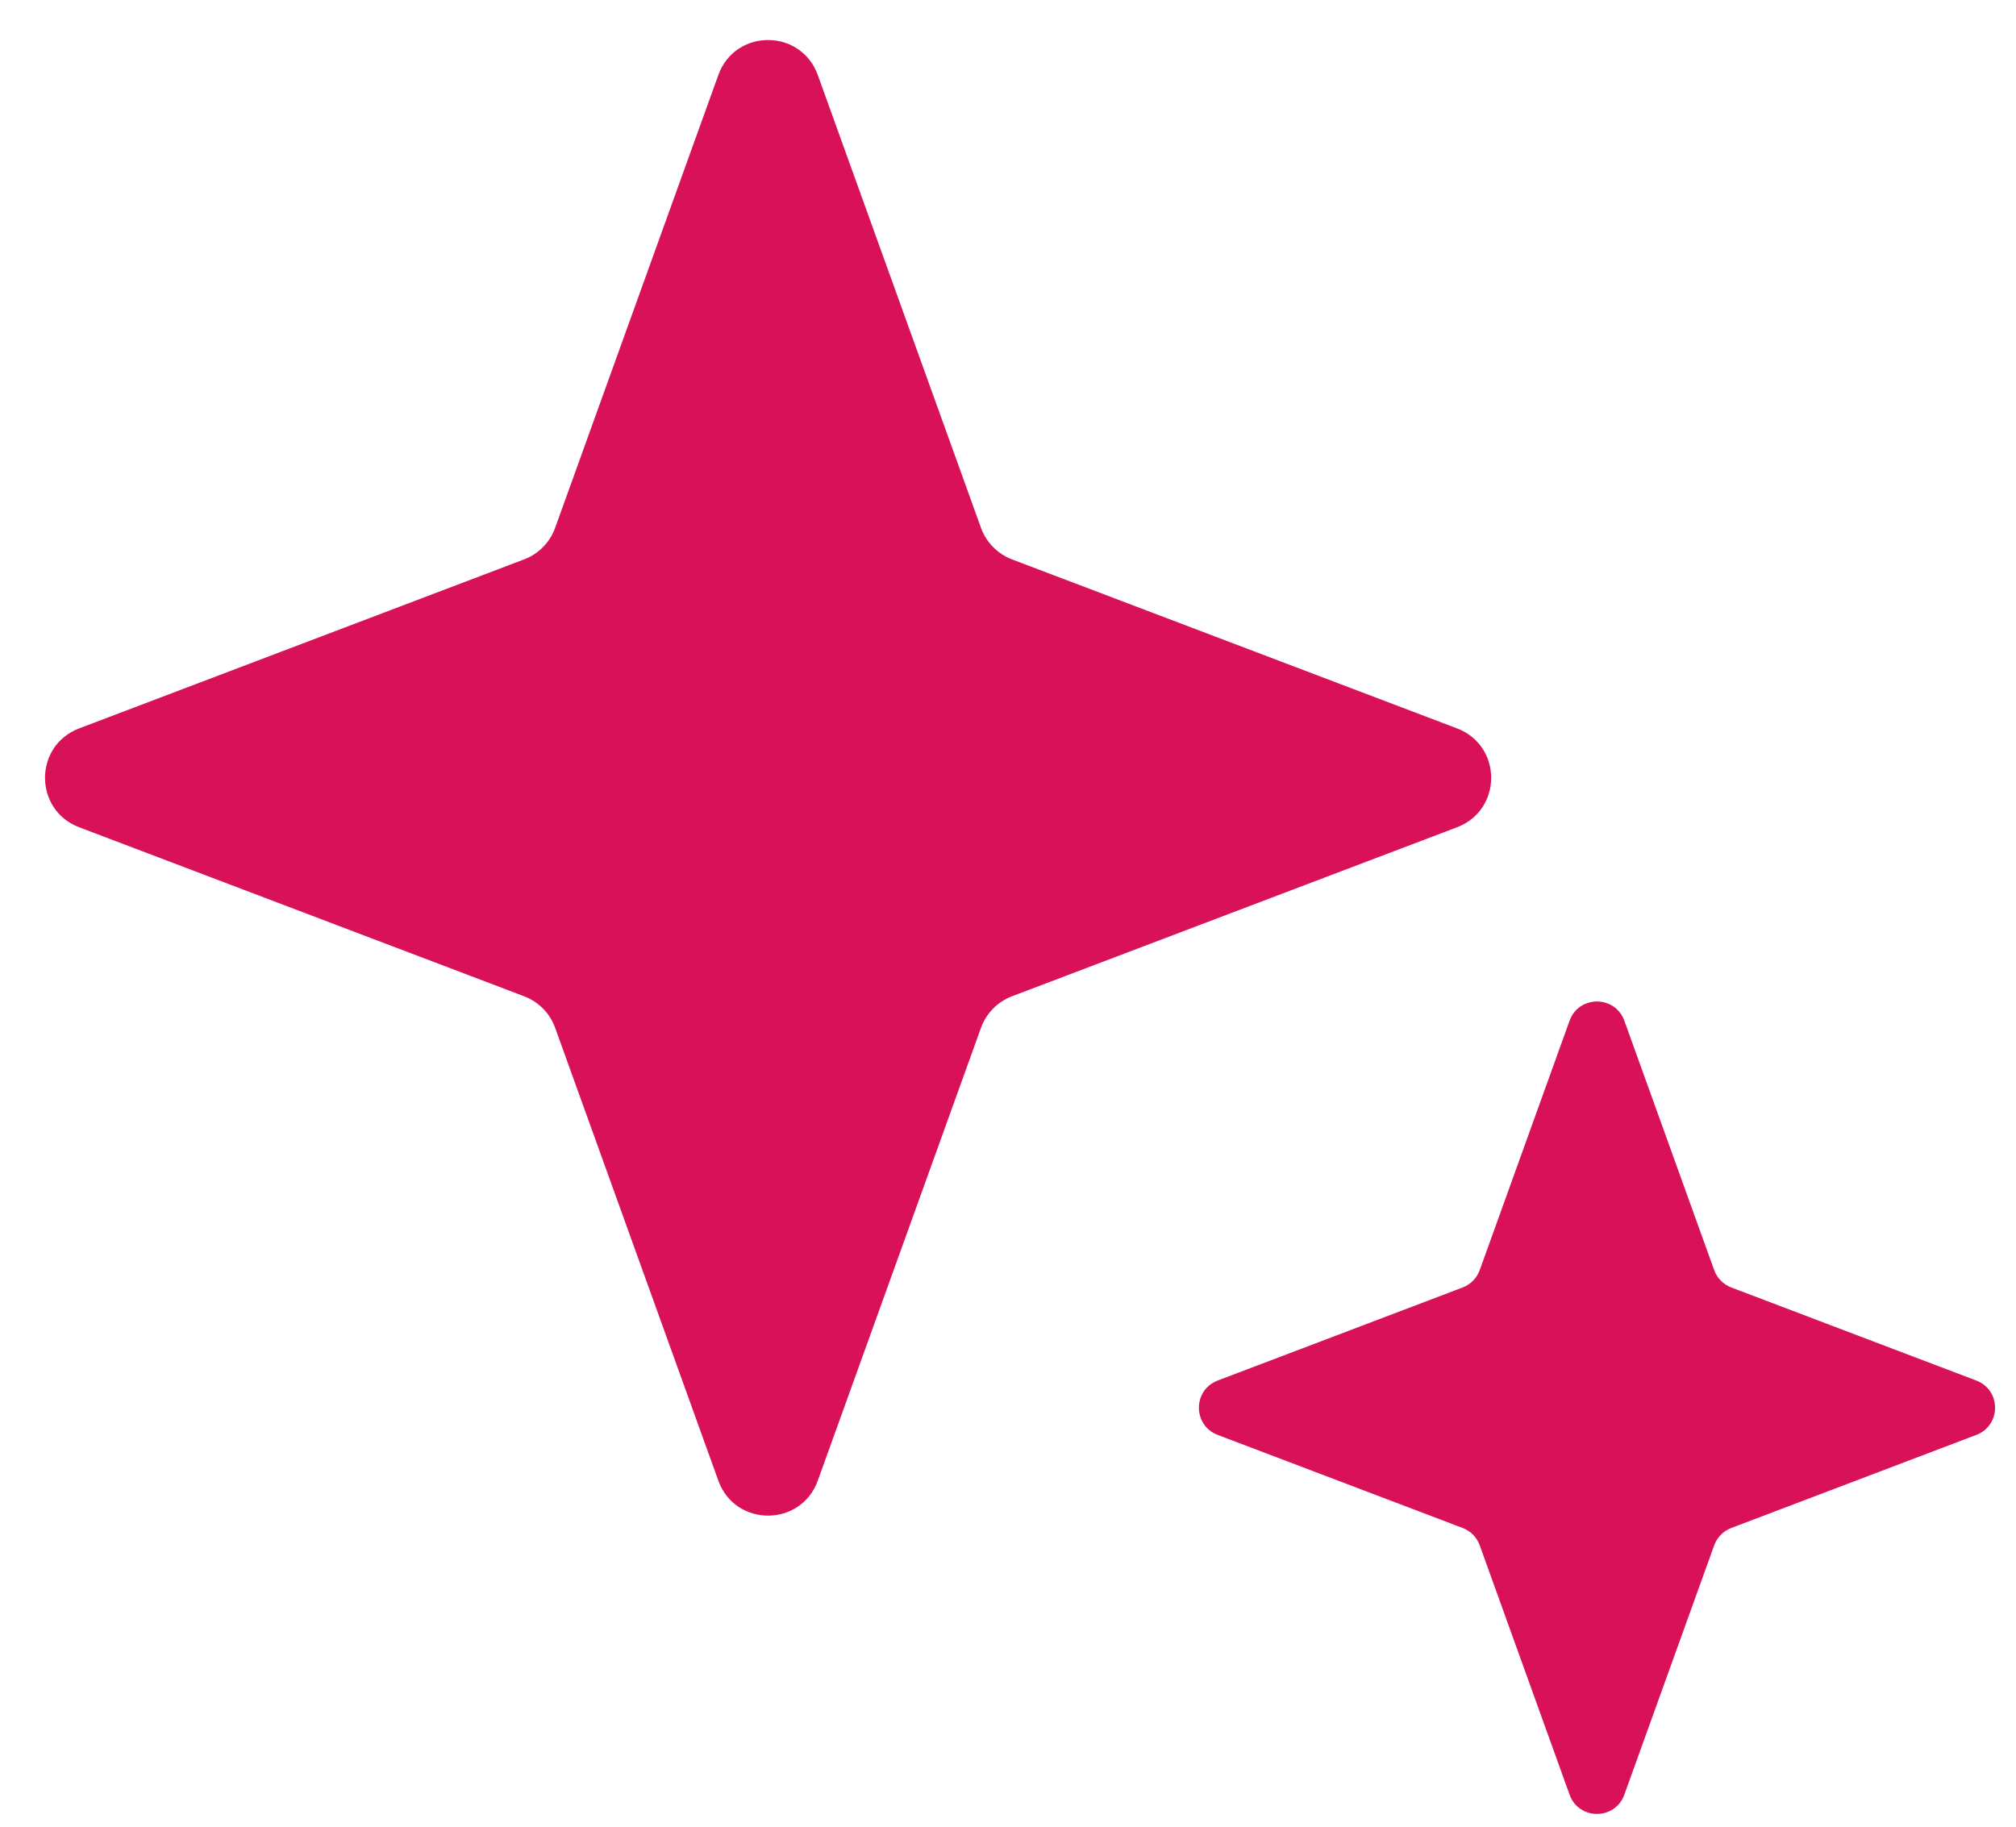 <svg width="32" height="29" viewBox="0 0 32 29" fill="none" xmlns="http://www.w3.org/2000/svg">
<path d="M12.913 1.214C12.669 0.538 11.713 0.538 11.47 1.214L8.879 8.404C8.789 8.654 8.595 8.852 8.346 8.947L1.281 11.631C0.621 11.882 0.621 12.815 1.281 13.066L8.346 15.75C8.595 15.845 8.789 16.043 8.879 16.293L11.47 23.483C11.713 24.159 12.669 24.159 12.913 23.483L15.504 16.293C15.594 16.043 15.789 15.845 16.037 15.75L23.103 13.066C23.763 12.815 23.763 11.882 23.103 11.631L16.037 8.947C15.789 8.852 15.594 8.654 15.504 8.404L12.913 1.214Z" fill="#D81159" stroke="#D81159" stroke-width="0.143"/>
<path d="M25.746 16.218C25.612 15.846 25.085 15.846 24.951 16.218L23.525 20.177C23.476 20.314 23.368 20.424 23.232 20.476L19.342 21.954C18.979 22.092 18.979 22.605 19.342 22.743L23.232 24.221C23.368 24.273 23.476 24.382 23.525 24.52L24.951 28.478C25.085 28.851 25.612 28.851 25.746 28.478L27.172 24.52C27.222 24.382 27.329 24.273 27.466 24.221L31.356 22.743C31.719 22.605 31.719 22.092 31.356 21.954L27.466 20.476C27.329 20.424 27.222 20.314 27.172 20.177L25.746 16.218Z" fill="#D81159" stroke="#D81159" stroke-width="0.079"/>
</svg>
